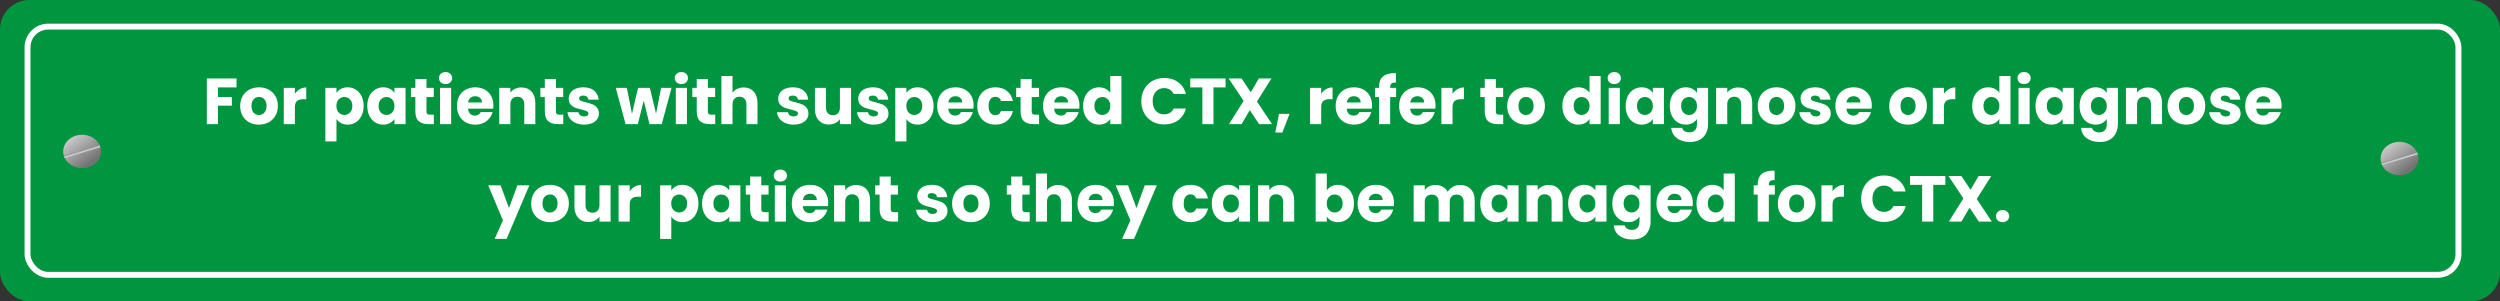 <svg width="846" height="102" viewBox="0 0 846 102" fill="none" xmlns="http://www.w3.org/2000/svg">
<rect x="0" y="0" width="846" height="102" fill="#333333" stroke="none"/>
<rect width="846" height="102" rx="10" fill="#009640"/>
<rect x="9.317" y="9" width="822.612" height="84" rx="7" stroke="white" stroke-width="2"/>
<ellipse cx="27.784" cy="51.252" rx="6.396" ry="5.652" fill="url(#paint0_linear_488_358)"/>
<rect width="12.644" height="0.882" transform="matrix(0.957 -0.29 0.362 0.932 21.576 52.676)" fill="url(#paint1_linear_488_358)"/>
<ellipse cx="811.997" cy="53.652" rx="6.396" ry="5.652" fill="url(#paint2_linear_488_358)"/>
<rect width="12.644" height="0.882" transform="matrix(0.957 -0.29 0.362 0.932 805.789 55.076)" fill="url(#paint3_linear_488_358)"/>
<path d="M80.044 26.556V29.57H73.752V32.826H78.46V35.752H73.752V42H69.99V26.556H80.044ZM87.609 42.176C86.407 42.176 85.321 41.919 84.353 41.406C83.4 40.893 82.645 40.159 82.087 39.206C81.545 38.253 81.273 37.138 81.273 35.862C81.273 34.601 81.552 33.493 82.109 32.54C82.667 31.572 83.429 30.831 84.397 30.318C85.365 29.805 86.451 29.548 87.653 29.548C88.856 29.548 89.941 29.805 90.909 30.318C91.877 30.831 92.64 31.572 93.197 32.54C93.755 33.493 94.033 34.601 94.033 35.862C94.033 37.123 93.747 38.238 93.175 39.206C92.618 40.159 91.848 40.893 90.865 41.406C89.897 41.919 88.812 42.176 87.609 42.176ZM87.609 38.92C88.328 38.92 88.937 38.656 89.435 38.128C89.949 37.6 90.205 36.845 90.205 35.862C90.205 34.879 89.956 34.124 89.457 33.596C88.973 33.068 88.372 32.804 87.653 32.804C86.92 32.804 86.311 33.068 85.827 33.596C85.343 34.109 85.101 34.865 85.101 35.862C85.101 36.845 85.336 37.6 85.805 38.128C86.289 38.656 86.891 38.92 87.609 38.92ZM99.791 31.77C100.231 31.095 100.781 30.567 101.441 30.186C102.101 29.79 102.834 29.592 103.641 29.592V33.574H102.607C101.668 33.574 100.964 33.779 100.495 34.19C100.026 34.586 99.791 35.29 99.791 36.302V42H96.029V29.724H99.791V31.77ZM113.863 31.462C114.23 30.89 114.736 30.428 115.381 30.076C116.027 29.724 116.782 29.548 117.647 29.548C118.659 29.548 119.576 29.805 120.397 30.318C121.219 30.831 121.864 31.565 122.333 32.518C122.817 33.471 123.059 34.579 123.059 35.84C123.059 37.101 122.817 38.216 122.333 39.184C121.864 40.137 121.219 40.878 120.397 41.406C119.576 41.919 118.659 42.176 117.647 42.176C116.797 42.176 116.041 42 115.381 41.648C114.736 41.296 114.23 40.841 113.863 40.284V47.852H110.101V29.724H113.863V31.462ZM119.231 35.84C119.231 34.901 118.967 34.168 118.439 33.64C117.926 33.097 117.288 32.826 116.525 32.826C115.777 32.826 115.139 33.097 114.611 33.64C114.098 34.183 113.841 34.923 113.841 35.862C113.841 36.801 114.098 37.541 114.611 38.084C115.139 38.627 115.777 38.898 116.525 38.898C117.273 38.898 117.911 38.627 118.439 38.084C118.967 37.527 119.231 36.779 119.231 35.84ZM124.285 35.84C124.285 34.579 124.52 33.471 124.989 32.518C125.473 31.565 126.126 30.831 126.947 30.318C127.768 29.805 128.685 29.548 129.697 29.548C130.562 29.548 131.318 29.724 131.963 30.076C132.623 30.428 133.129 30.89 133.481 31.462V29.724H137.243V42H133.481V40.262C133.114 40.834 132.601 41.296 131.941 41.648C131.296 42 130.54 42.176 129.675 42.176C128.678 42.176 127.768 41.919 126.947 41.406C126.126 40.878 125.473 40.137 124.989 39.184C124.52 38.216 124.285 37.101 124.285 35.84ZM133.481 35.862C133.481 34.923 133.217 34.183 132.689 33.64C132.176 33.097 131.545 32.826 130.797 32.826C130.049 32.826 129.411 33.097 128.883 33.64C128.37 34.168 128.113 34.901 128.113 35.84C128.113 36.779 128.37 37.527 128.883 38.084C129.411 38.627 130.049 38.898 130.797 38.898C131.545 38.898 132.176 38.627 132.689 38.084C133.217 37.541 133.481 36.801 133.481 35.862ZM146.807 38.81V42H144.893C143.529 42 142.465 41.67 141.703 41.01C140.94 40.335 140.559 39.243 140.559 37.732V32.848H139.063V29.724H140.559V26.732H144.321V29.724H146.785V32.848H144.321V37.776C144.321 38.143 144.409 38.407 144.585 38.568C144.761 38.729 145.054 38.81 145.465 38.81H146.807ZM150.794 28.448C150.134 28.448 149.591 28.257 149.166 27.876C148.755 27.48 148.55 26.996 148.55 26.424C148.55 25.837 148.755 25.353 149.166 24.972C149.591 24.576 150.134 24.378 150.794 24.378C151.439 24.378 151.967 24.576 152.378 24.972C152.803 25.353 153.016 25.837 153.016 26.424C153.016 26.996 152.803 27.48 152.378 27.876C151.967 28.257 151.439 28.448 150.794 28.448ZM152.664 29.724V42H148.902V29.724H152.664ZM166.962 35.664C166.962 36.016 166.94 36.383 166.896 36.764H158.382C158.441 37.527 158.683 38.113 159.108 38.524C159.548 38.92 160.084 39.118 160.714 39.118C161.653 39.118 162.306 38.722 162.672 37.93H166.676C166.471 38.737 166.097 39.463 165.554 40.108C165.026 40.753 164.359 41.259 163.552 41.626C162.746 41.993 161.844 42.176 160.846 42.176C159.644 42.176 158.573 41.919 157.634 41.406C156.696 40.893 155.962 40.159 155.434 39.206C154.906 38.253 154.642 37.138 154.642 35.862C154.642 34.586 154.899 33.471 155.412 32.518C155.94 31.565 156.674 30.831 157.612 30.318C158.551 29.805 159.629 29.548 160.846 29.548C162.034 29.548 163.09 29.797 164.014 30.296C164.938 30.795 165.657 31.506 166.17 32.43C166.698 33.354 166.962 34.432 166.962 35.664ZM163.112 34.674C163.112 34.029 162.892 33.515 162.452 33.134C162.012 32.753 161.462 32.562 160.802 32.562C160.172 32.562 159.636 32.745 159.196 33.112C158.771 33.479 158.507 33.999 158.404 34.674H163.112ZM176.427 29.592C177.864 29.592 179.008 30.061 179.859 31C180.724 31.924 181.157 33.2 181.157 34.828V42H177.417V35.334C177.417 34.513 177.204 33.875 176.779 33.42C176.354 32.965 175.782 32.738 175.063 32.738C174.344 32.738 173.772 32.965 173.347 33.42C172.922 33.875 172.709 34.513 172.709 35.334V42H168.947V29.724H172.709V31.352C173.09 30.809 173.604 30.384 174.249 30.076C174.894 29.753 175.62 29.592 176.427 29.592ZM190.613 38.81V42H188.699C187.335 42 186.272 41.67 185.509 41.01C184.747 40.335 184.365 39.243 184.365 37.732V32.848H182.869V29.724H184.365V26.732H188.127V29.724H190.591V32.848H188.127V37.776C188.127 38.143 188.215 38.407 188.391 38.568C188.567 38.729 188.861 38.81 189.271 38.81H190.613ZM197.703 42.176C196.632 42.176 195.679 41.993 194.843 41.626C194.007 41.259 193.347 40.761 192.863 40.13C192.379 39.485 192.107 38.766 192.049 37.974H195.767C195.811 38.399 196.009 38.744 196.361 39.008C196.713 39.272 197.145 39.404 197.659 39.404C198.128 39.404 198.487 39.316 198.737 39.14C199.001 38.949 199.133 38.707 199.133 38.414C199.133 38.062 198.949 37.805 198.583 37.644C198.216 37.468 197.622 37.277 196.801 37.072C195.921 36.867 195.187 36.654 194.601 36.434C194.014 36.199 193.508 35.84 193.083 35.356C192.657 34.857 192.445 34.19 192.445 33.354C192.445 32.65 192.635 32.012 193.017 31.44C193.413 30.853 193.985 30.391 194.733 30.054C195.495 29.717 196.397 29.548 197.439 29.548C198.979 29.548 200.189 29.929 201.069 30.692C201.963 31.455 202.477 32.467 202.609 33.728H199.133C199.074 33.303 198.883 32.965 198.561 32.716C198.253 32.467 197.842 32.342 197.329 32.342C196.889 32.342 196.551 32.43 196.317 32.606C196.082 32.767 195.965 32.995 195.965 33.288C195.965 33.64 196.148 33.904 196.515 34.08C196.896 34.256 197.483 34.432 198.275 34.608C199.184 34.843 199.925 35.077 200.497 35.312C201.069 35.532 201.567 35.899 201.993 36.412C202.433 36.911 202.66 37.585 202.675 38.436C202.675 39.155 202.469 39.8 202.059 40.372C201.663 40.929 201.083 41.369 200.321 41.692C199.573 42.015 198.7 42.176 197.703 42.176ZM227.26 29.724L223.938 42H219.78L217.844 34.036L215.842 42H211.706L208.362 29.724H212.124L213.862 38.502L215.93 29.724H219.912L222.002 38.458L223.718 29.724H227.26ZM230.587 28.448C229.927 28.448 229.384 28.257 228.959 27.876C228.548 27.48 228.343 26.996 228.343 26.424C228.343 25.837 228.548 25.353 228.959 24.972C229.384 24.576 229.927 24.378 230.587 24.378C231.232 24.378 231.76 24.576 232.171 24.972C232.596 25.353 232.809 25.837 232.809 26.424C232.809 26.996 232.596 27.48 232.171 27.876C231.76 28.257 231.232 28.448 230.587 28.448ZM232.457 29.724V42H228.695V29.724H232.457ZM242.025 38.81V42H240.111C238.747 42 237.684 41.67 236.921 41.01C236.159 40.335 235.777 39.243 235.777 37.732V32.848H234.281V29.724H235.777V26.732H239.539V29.724H242.003V32.848H239.539V37.776C239.539 38.143 239.627 38.407 239.803 38.568C239.979 38.729 240.273 38.81 240.683 38.81H242.025ZM251.667 29.592C253.075 29.592 254.204 30.061 255.055 31C255.906 31.924 256.331 33.2 256.331 34.828V42H252.591V35.334C252.591 34.513 252.378 33.875 251.953 33.42C251.528 32.965 250.956 32.738 250.237 32.738C249.518 32.738 248.946 32.965 248.521 33.42C248.096 33.875 247.883 34.513 247.883 35.334V42H244.121V25.72H247.883V31.374C248.264 30.831 248.785 30.399 249.445 30.076C250.105 29.753 250.846 29.592 251.667 29.592ZM268.601 42.176C267.53 42.176 266.577 41.993 265.741 41.626C264.905 41.259 264.245 40.761 263.761 40.13C263.277 39.485 263.006 38.766 262.947 37.974H266.665C266.709 38.399 266.907 38.744 267.259 39.008C267.611 39.272 268.044 39.404 268.557 39.404C269.026 39.404 269.386 39.316 269.635 39.14C269.899 38.949 270.031 38.707 270.031 38.414C270.031 38.062 269.848 37.805 269.481 37.644C269.114 37.468 268.52 37.277 267.699 37.072C266.819 36.867 266.086 36.654 265.499 36.434C264.912 36.199 264.406 35.84 263.981 35.356C263.556 34.857 263.343 34.19 263.343 33.354C263.343 32.65 263.534 32.012 263.915 31.44C264.311 30.853 264.883 30.391 265.631 30.054C266.394 29.717 267.296 29.548 268.337 29.548C269.877 29.548 271.087 29.929 271.967 30.692C272.862 31.455 273.375 32.467 273.507 33.728H270.031C269.972 33.303 269.782 32.965 269.459 32.716C269.151 32.467 268.74 32.342 268.227 32.342C267.787 32.342 267.45 32.43 267.215 32.606C266.98 32.767 266.863 32.995 266.863 33.288C266.863 33.64 267.046 33.904 267.413 34.08C267.794 34.256 268.381 34.432 269.173 34.608C270.082 34.843 270.823 35.077 271.395 35.312C271.967 35.532 272.466 35.899 272.891 36.412C273.331 36.911 273.558 37.585 273.573 38.436C273.573 39.155 273.368 39.8 272.957 40.372C272.561 40.929 271.982 41.369 271.219 41.692C270.471 42.015 269.598 42.176 268.601 42.176ZM287.997 29.724V42H284.235V40.328C283.853 40.871 283.333 41.311 282.673 41.648C282.027 41.971 281.309 42.132 280.517 42.132C279.578 42.132 278.749 41.927 278.031 41.516C277.312 41.091 276.755 40.482 276.359 39.69C275.963 38.898 275.765 37.967 275.765 36.896V29.724H279.505V36.39C279.505 37.211 279.717 37.849 280.143 38.304C280.568 38.759 281.14 38.986 281.859 38.986C282.592 38.986 283.171 38.759 283.597 38.304C284.022 37.849 284.235 37.211 284.235 36.39V29.724H287.997ZM295.693 42.176C294.622 42.176 293.669 41.993 292.833 41.626C291.997 41.259 291.337 40.761 290.853 40.13C290.369 39.485 290.098 38.766 290.039 37.974H293.757C293.801 38.399 293.999 38.744 294.351 39.008C294.703 39.272 295.136 39.404 295.649 39.404C296.118 39.404 296.478 39.316 296.727 39.14C296.991 38.949 297.123 38.707 297.123 38.414C297.123 38.062 296.94 37.805 296.573 37.644C296.206 37.468 295.612 37.277 294.791 37.072C293.911 36.867 293.178 36.654 292.591 36.434C292.004 36.199 291.498 35.84 291.073 35.356C290.648 34.857 290.435 34.19 290.435 33.354C290.435 32.65 290.626 32.012 291.007 31.44C291.403 30.853 291.975 30.391 292.723 30.054C293.486 29.717 294.388 29.548 295.429 29.548C296.969 29.548 298.179 29.929 299.059 30.692C299.954 31.455 300.467 32.467 300.599 33.728H297.123C297.064 33.303 296.874 32.965 296.551 32.716C296.243 32.467 295.832 32.342 295.319 32.342C294.879 32.342 294.542 32.43 294.307 32.606C294.072 32.767 293.955 32.995 293.955 33.288C293.955 33.64 294.138 33.904 294.505 34.08C294.886 34.256 295.473 34.432 296.265 34.608C297.174 34.843 297.915 35.077 298.487 35.312C299.059 35.532 299.558 35.899 299.983 36.412C300.423 36.911 300.65 37.585 300.665 38.436C300.665 39.155 300.46 39.8 300.049 40.372C299.653 40.929 299.074 41.369 298.311 41.692C297.563 42.015 296.69 42.176 295.693 42.176ZM306.729 31.462C307.095 30.89 307.601 30.428 308.247 30.076C308.892 29.724 309.647 29.548 310.513 29.548C311.525 29.548 312.441 29.805 313.263 30.318C314.084 30.831 314.729 31.565 315.199 32.518C315.683 33.471 315.925 34.579 315.925 35.84C315.925 37.101 315.683 38.216 315.199 39.184C314.729 40.137 314.084 40.878 313.263 41.406C312.441 41.919 311.525 42.176 310.513 42.176C309.662 42.176 308.907 42 308.247 41.648C307.601 41.296 307.095 40.841 306.729 40.284V47.852H302.967V29.724H306.729V31.462ZM312.097 35.84C312.097 34.901 311.833 34.168 311.305 33.64C310.791 33.097 310.153 32.826 309.391 32.826C308.643 32.826 308.005 33.097 307.477 33.64C306.963 34.183 306.707 34.923 306.707 35.862C306.707 36.801 306.963 37.541 307.477 38.084C308.005 38.627 308.643 38.898 309.391 38.898C310.139 38.898 310.777 38.627 311.305 38.084C311.833 37.527 312.097 36.779 312.097 35.84ZM329.47 35.664C329.47 36.016 329.448 36.383 329.404 36.764H320.89C320.949 37.527 321.191 38.113 321.616 38.524C322.056 38.92 322.592 39.118 323.222 39.118C324.161 39.118 324.814 38.722 325.18 37.93H329.184C328.979 38.737 328.605 39.463 328.062 40.108C327.534 40.753 326.867 41.259 326.06 41.626C325.254 41.993 324.352 42.176 323.354 42.176C322.152 42.176 321.081 41.919 320.142 41.406C319.204 40.893 318.47 40.159 317.942 39.206C317.414 38.253 317.15 37.138 317.15 35.862C317.15 34.586 317.407 33.471 317.92 32.518C318.448 31.565 319.182 30.831 320.12 30.318C321.059 29.805 322.137 29.548 323.354 29.548C324.542 29.548 325.598 29.797 326.522 30.296C327.446 30.795 328.165 31.506 328.678 32.43C329.206 33.354 329.47 34.432 329.47 35.664ZM325.62 34.674C325.62 34.029 325.4 33.515 324.96 33.134C324.52 32.753 323.97 32.562 323.31 32.562C322.68 32.562 322.144 32.745 321.704 33.112C321.279 33.479 321.015 33.999 320.912 34.674H325.62ZM330.707 35.862C330.707 34.586 330.963 33.471 331.477 32.518C332.005 31.565 332.731 30.831 333.655 30.318C334.593 29.805 335.664 29.548 336.867 29.548C338.407 29.548 339.69 29.951 340.717 30.758C341.758 31.565 342.44 32.701 342.763 34.168H338.759C338.421 33.229 337.769 32.76 336.801 32.76C336.111 32.76 335.561 33.031 335.151 33.574C334.74 34.102 334.535 34.865 334.535 35.862C334.535 36.859 334.74 37.629 335.151 38.172C335.561 38.7 336.111 38.964 336.801 38.964C337.769 38.964 338.421 38.495 338.759 37.556H342.763C342.44 38.993 341.758 40.123 340.717 40.944C339.675 41.765 338.392 42.176 336.867 42.176C335.664 42.176 334.593 41.919 333.655 41.406C332.731 40.893 332.005 40.159 331.477 39.206C330.963 38.253 330.707 37.138 330.707 35.862ZM351.617 38.81V42H349.703C348.339 42 347.276 41.67 346.513 41.01C345.75 40.335 345.369 39.243 345.369 37.732V32.848H343.873V29.724H345.369V26.732H349.131V29.724H351.595V32.848H349.131V37.776C349.131 38.143 349.219 38.407 349.395 38.568C349.571 38.729 349.864 38.81 350.275 38.81H351.617ZM365.285 35.664C365.285 36.016 365.263 36.383 365.219 36.764H356.705C356.763 37.527 357.005 38.113 357.431 38.524C357.871 38.92 358.406 39.118 359.037 39.118C359.975 39.118 360.628 38.722 360.995 37.93H364.999C364.793 38.737 364.419 39.463 363.877 40.108C363.349 40.753 362.681 41.259 361.875 41.626C361.068 41.993 360.166 42.176 359.169 42.176C357.966 42.176 356.895 41.919 355.957 41.406C355.018 40.893 354.285 40.159 353.757 39.206C353.229 38.253 352.965 37.138 352.965 35.862C352.965 34.586 353.221 33.471 353.735 32.518C354.263 31.565 354.996 30.831 355.935 30.318C356.873 29.805 357.951 29.548 359.169 29.548C360.357 29.548 361.413 29.797 362.337 30.296C363.261 30.795 363.979 31.506 364.493 32.43C365.021 33.354 365.285 34.432 365.285 35.664ZM361.435 34.674C361.435 34.029 361.215 33.515 360.775 33.134C360.335 32.753 359.785 32.562 359.125 32.562C358.494 32.562 357.959 32.745 357.519 33.112C357.093 33.479 356.829 33.999 356.727 34.674H361.435ZM366.521 35.84C366.521 34.579 366.756 33.471 367.225 32.518C367.709 31.565 368.362 30.831 369.183 30.318C370.005 29.805 370.921 29.548 371.933 29.548C372.74 29.548 373.473 29.717 374.133 30.054C374.808 30.391 375.336 30.846 375.717 31.418V25.72H379.479V42H375.717V40.24C375.365 40.827 374.859 41.296 374.199 41.648C373.554 42 372.799 42.176 371.933 42.176C370.921 42.176 370.005 41.919 369.183 41.406C368.362 40.878 367.709 40.137 367.225 39.184C366.756 38.216 366.521 37.101 366.521 35.84ZM375.717 35.862C375.717 34.923 375.453 34.183 374.925 33.64C374.412 33.097 373.781 32.826 373.033 32.826C372.285 32.826 371.647 33.097 371.119 33.64C370.606 34.168 370.349 34.901 370.349 35.84C370.349 36.779 370.606 37.527 371.119 38.084C371.647 38.627 372.285 38.898 373.033 38.898C373.781 38.898 374.412 38.627 374.925 38.084C375.453 37.541 375.717 36.801 375.717 35.862ZM386.225 34.256C386.225 32.731 386.555 31.374 387.215 30.186C387.875 28.983 388.792 28.052 389.965 27.392C391.153 26.717 392.495 26.38 393.991 26.38C395.824 26.38 397.394 26.864 398.699 27.832C400.004 28.8 400.877 30.12 401.317 31.792H397.181C396.873 31.147 396.433 30.655 395.861 30.318C395.304 29.981 394.666 29.812 393.947 29.812C392.788 29.812 391.85 30.215 391.131 31.022C390.412 31.829 390.053 32.907 390.053 34.256C390.053 35.605 390.412 36.683 391.131 37.49C391.85 38.297 392.788 38.7 393.947 38.7C394.666 38.7 395.304 38.531 395.861 38.194C396.433 37.857 396.873 37.365 397.181 36.72H401.317C400.877 38.392 400.004 39.712 398.699 40.68C397.394 41.633 395.824 42.11 393.991 42.11C392.495 42.11 391.153 41.78 389.965 41.12C388.792 40.445 387.875 39.514 387.215 38.326C386.555 37.138 386.225 35.781 386.225 34.256ZM414.731 26.556V29.57H410.639V42H406.877V29.57H402.785V26.556H414.731ZM426.079 42L422.933 37.27L420.161 42H415.893L420.843 34.146L415.783 26.556H420.161L423.263 31.22L425.991 26.556H430.259L425.353 34.344L430.457 42H426.079ZM436.393 38.524L433.951 44.838H431.553L432.829 38.524H436.393ZM447.086 31.77C447.526 31.095 448.076 30.567 448.736 30.186C449.396 29.79 450.129 29.592 450.936 29.592V33.574H449.902C448.963 33.574 448.259 33.779 447.79 34.19C447.321 34.586 447.086 35.29 447.086 36.302V42H443.324V29.724H447.086V31.77ZM464.306 35.664C464.306 36.016 464.284 36.383 464.24 36.764H455.726C455.785 37.527 456.027 38.113 456.452 38.524C456.892 38.92 457.427 39.118 458.058 39.118C458.997 39.118 459.649 38.722 460.016 37.93H464.02C463.815 38.737 463.441 39.463 462.898 40.108C462.37 40.753 461.703 41.259 460.896 41.626C460.089 41.993 459.187 42.176 458.19 42.176C456.987 42.176 455.917 41.919 454.978 41.406C454.039 40.893 453.306 40.159 452.778 39.206C452.25 38.253 451.986 37.138 451.986 35.862C451.986 34.586 452.243 33.471 452.756 32.518C453.284 31.565 454.017 30.831 454.956 30.318C455.895 29.805 456.973 29.548 458.19 29.548C459.378 29.548 460.434 29.797 461.358 30.296C462.282 30.795 463.001 31.506 463.514 32.43C464.042 33.354 464.306 34.432 464.306 35.664ZM460.456 34.674C460.456 34.029 460.236 33.515 459.796 33.134C459.356 32.753 458.806 32.562 458.146 32.562C457.515 32.562 456.98 32.745 456.54 33.112C456.115 33.479 455.851 33.999 455.748 34.674H460.456ZM472.451 32.848H470.427V42H466.665V32.848H465.301V29.724H466.665V29.372C466.665 27.861 467.097 26.717 467.963 25.94C468.828 25.148 470.097 24.752 471.769 24.752C472.047 24.752 472.253 24.759 472.385 24.774V27.964C471.666 27.92 471.16 28.023 470.867 28.272C470.573 28.521 470.427 28.969 470.427 29.614V29.724H472.451V32.848ZM485.79 35.664C485.79 36.016 485.768 36.383 485.724 36.764H477.21C477.269 37.527 477.511 38.113 477.936 38.524C478.376 38.92 478.912 39.118 479.542 39.118C480.481 39.118 481.134 38.722 481.5 37.93H485.504C485.299 38.737 484.925 39.463 484.382 40.108C483.854 40.753 483.187 41.259 482.38 41.626C481.574 41.993 480.672 42.176 479.674 42.176C478.472 42.176 477.401 41.919 476.462 41.406C475.524 40.893 474.79 40.159 474.262 39.206C473.734 38.253 473.47 37.138 473.47 35.862C473.47 34.586 473.727 33.471 474.24 32.518C474.768 31.565 475.502 30.831 476.44 30.318C477.379 29.805 478.457 29.548 479.674 29.548C480.862 29.548 481.918 29.797 482.842 30.296C483.766 30.795 484.485 31.506 484.998 32.43C485.526 33.354 485.79 34.432 485.79 35.664ZM481.94 34.674C481.94 34.029 481.72 33.515 481.28 33.134C480.84 32.753 480.29 32.562 479.63 32.562C479 32.562 478.464 32.745 478.024 33.112C477.599 33.479 477.335 33.999 477.232 34.674H481.94ZM491.537 31.77C491.977 31.095 492.527 30.567 493.187 30.186C493.847 29.79 494.58 29.592 495.387 29.592V33.574H494.353C493.414 33.574 492.71 33.779 492.241 34.19C491.772 34.586 491.537 35.29 491.537 36.302V42H487.775V29.724H491.537V31.77ZM508.689 38.81V42H506.775C505.411 42 504.348 41.67 503.585 41.01C502.823 40.335 502.441 39.243 502.441 37.732V32.848H500.945V29.724H502.441V26.732H506.203V29.724H508.667V32.848H506.203V37.776C506.203 38.143 506.291 38.407 506.467 38.568C506.643 38.729 506.937 38.81 507.347 38.81H508.689ZM516.373 42.176C515.17 42.176 514.085 41.919 513.117 41.406C512.164 40.893 511.408 40.159 510.851 39.206C510.308 38.253 510.037 37.138 510.037 35.862C510.037 34.601 510.316 33.493 510.873 32.54C511.43 31.572 512.193 30.831 513.161 30.318C514.129 29.805 515.214 29.548 516.417 29.548C517.62 29.548 518.705 29.805 519.673 30.318C520.641 30.831 521.404 31.572 521.961 32.54C522.518 33.493 522.797 34.601 522.797 35.862C522.797 37.123 522.511 38.238 521.939 39.206C521.382 40.159 520.612 40.893 519.629 41.406C518.661 41.919 517.576 42.176 516.373 42.176ZM516.373 38.92C517.092 38.92 517.7 38.656 518.199 38.128C518.712 37.6 518.969 36.845 518.969 35.862C518.969 34.879 518.72 34.124 518.221 33.596C517.737 33.068 517.136 32.804 516.417 32.804C515.684 32.804 515.075 33.068 514.591 33.596C514.107 34.109 513.865 34.865 513.865 35.862C513.865 36.845 514.1 37.6 514.569 38.128C515.053 38.656 515.654 38.92 516.373 38.92ZM528.707 35.84C528.707 34.579 528.941 33.471 529.411 32.518C529.895 31.565 530.547 30.831 531.369 30.318C532.19 29.805 533.107 29.548 534.119 29.548C534.925 29.548 535.659 29.717 536.319 30.054C536.993 30.391 537.521 30.846 537.903 31.418V25.72H541.665V42H537.903V40.24C537.551 40.827 537.045 41.296 536.385 41.648C535.739 42 534.984 42.176 534.119 42.176C533.107 42.176 532.19 41.919 531.369 41.406C530.547 40.878 529.895 40.137 529.411 39.184C528.941 38.216 528.707 37.101 528.707 35.84ZM537.903 35.862C537.903 34.923 537.639 34.183 537.111 33.64C536.597 33.097 535.967 32.826 535.219 32.826C534.471 32.826 533.833 33.097 533.305 33.64C532.791 34.168 532.535 34.901 532.535 35.84C532.535 36.779 532.791 37.527 533.305 38.084C533.833 38.627 534.471 38.898 535.219 38.898C535.967 38.898 536.597 38.627 537.111 38.084C537.639 37.541 537.903 36.801 537.903 35.862ZM546.278 28.448C545.618 28.448 545.076 28.257 544.65 27.876C544.24 27.48 544.034 26.996 544.034 26.424C544.034 25.837 544.24 25.353 544.65 24.972C545.076 24.576 545.618 24.378 546.278 24.378C546.924 24.378 547.452 24.576 547.862 24.972C548.288 25.353 548.5 25.837 548.5 26.424C548.5 26.996 548.288 27.48 547.862 27.876C547.452 28.257 546.924 28.448 546.278 28.448ZM548.148 29.724V42H544.386V29.724H548.148ZM550.127 35.84C550.127 34.579 550.361 33.471 550.831 32.518C551.315 31.565 551.967 30.831 552.789 30.318C553.61 29.805 554.527 29.548 555.539 29.548C556.404 29.548 557.159 29.724 557.805 30.076C558.465 30.428 558.971 30.89 559.323 31.462V29.724H563.085V42H559.323V40.262C558.956 40.834 558.443 41.296 557.783 41.648C557.137 42 556.382 42.176 555.517 42.176C554.519 42.176 553.61 41.919 552.789 41.406C551.967 40.878 551.315 40.137 550.831 39.184C550.361 38.216 550.127 37.101 550.127 35.84ZM559.323 35.862C559.323 34.923 559.059 34.183 558.531 33.64C558.017 33.097 557.387 32.826 556.639 32.826C555.891 32.826 555.253 33.097 554.725 33.64C554.211 34.168 553.955 34.901 553.955 35.84C553.955 36.779 554.211 37.527 554.725 38.084C555.253 38.627 555.891 38.898 556.639 38.898C557.387 38.898 558.017 38.627 558.531 38.084C559.059 37.541 559.323 36.801 559.323 35.862ZM570.47 29.548C571.336 29.548 572.091 29.724 572.736 30.076C573.396 30.428 573.902 30.89 574.254 31.462V29.724H578.016V41.978C578.016 43.107 577.789 44.127 577.334 45.036C576.894 45.96 576.212 46.693 575.288 47.236C574.379 47.779 573.242 48.05 571.878 48.05C570.06 48.05 568.586 47.617 567.456 46.752C566.327 45.901 565.682 44.743 565.52 43.276H569.238C569.356 43.745 569.634 44.112 570.074 44.376C570.514 44.655 571.057 44.794 571.702 44.794C572.48 44.794 573.096 44.567 573.55 44.112C574.02 43.672 574.254 42.961 574.254 41.978V40.24C573.888 40.812 573.382 41.281 572.736 41.648C572.091 42 571.336 42.176 570.47 42.176C569.458 42.176 568.542 41.919 567.72 41.406C566.899 40.878 566.246 40.137 565.762 39.184C565.293 38.216 565.058 37.101 565.058 35.84C565.058 34.579 565.293 33.471 565.762 32.518C566.246 31.565 566.899 30.831 567.72 30.318C568.542 29.805 569.458 29.548 570.47 29.548ZM574.254 35.862C574.254 34.923 573.99 34.183 573.462 33.64C572.949 33.097 572.318 32.826 571.57 32.826C570.822 32.826 570.184 33.097 569.656 33.64C569.143 34.168 568.886 34.901 568.886 35.84C568.886 36.779 569.143 37.527 569.656 38.084C570.184 38.627 570.822 38.898 571.57 38.898C572.318 38.898 572.949 38.627 573.462 38.084C573.99 37.541 574.254 36.801 574.254 35.862ZM588.218 29.592C589.655 29.592 590.799 30.061 591.65 31C592.515 31.924 592.948 33.2 592.948 34.828V42H589.208V35.334C589.208 34.513 588.995 33.875 588.57 33.42C588.145 32.965 587.573 32.738 586.854 32.738C586.135 32.738 585.563 32.965 585.138 33.42C584.713 33.875 584.5 34.513 584.5 35.334V42H580.738V29.724H584.5V31.352C584.881 30.809 585.395 30.384 586.04 30.076C586.685 29.753 587.411 29.592 588.218 29.592ZM601.15 42.176C599.948 42.176 598.862 41.919 597.894 41.406C596.941 40.893 596.186 40.159 595.628 39.206C595.086 38.253 594.814 37.138 594.814 35.862C594.814 34.601 595.093 33.493 595.65 32.54C596.208 31.572 596.97 30.831 597.938 30.318C598.906 29.805 599.992 29.548 601.194 29.548C602.397 29.548 603.482 29.805 604.45 30.318C605.418 30.831 606.181 31.572 606.738 32.54C607.296 33.493 607.574 34.601 607.574 35.862C607.574 37.123 607.288 38.238 606.716 39.206C606.159 40.159 605.389 40.893 604.406 41.406C603.438 41.919 602.353 42.176 601.15 42.176ZM601.15 38.92C601.869 38.92 602.478 38.656 602.976 38.128C603.49 37.6 603.746 36.845 603.746 35.862C603.746 34.879 603.497 34.124 602.998 33.596C602.514 33.068 601.913 32.804 601.194 32.804C600.461 32.804 599.852 33.068 599.368 33.596C598.884 34.109 598.642 34.865 598.642 35.862C598.642 36.845 598.877 37.6 599.346 38.128C599.83 38.656 600.432 38.92 601.15 38.92ZM614.564 42.176C613.493 42.176 612.54 41.993 611.704 41.626C610.868 41.259 610.208 40.761 609.724 40.13C609.24 39.485 608.969 38.766 608.91 37.974H612.628C612.672 38.399 612.87 38.744 613.222 39.008C613.574 39.272 614.007 39.404 614.52 39.404C614.989 39.404 615.349 39.316 615.598 39.14C615.862 38.949 615.994 38.707 615.994 38.414C615.994 38.062 615.811 37.805 615.444 37.644C615.077 37.468 614.483 37.277 613.662 37.072C612.782 36.867 612.049 36.654 611.462 36.434C610.875 36.199 610.369 35.84 609.944 35.356C609.519 34.857 609.306 34.19 609.306 33.354C609.306 32.65 609.497 32.012 609.878 31.44C610.274 30.853 610.846 30.391 611.594 30.054C612.357 29.717 613.259 29.548 614.3 29.548C615.84 29.548 617.05 29.929 617.93 30.692C618.825 31.455 619.338 32.467 619.47 33.728H615.994C615.935 33.303 615.745 32.965 615.422 32.716C615.114 32.467 614.703 32.342 614.19 32.342C613.75 32.342 613.413 32.43 613.178 32.606C612.943 32.767 612.826 32.995 612.826 33.288C612.826 33.64 613.009 33.904 613.376 34.08C613.757 34.256 614.344 34.432 615.136 34.608C616.045 34.843 616.786 35.077 617.358 35.312C617.93 35.532 618.429 35.899 618.854 36.412C619.294 36.911 619.521 37.585 619.536 38.436C619.536 39.155 619.331 39.8 618.92 40.372C618.524 40.929 617.945 41.369 617.182 41.692C616.434 42.015 615.561 42.176 614.564 42.176ZM633.41 35.664C633.41 36.016 633.388 36.383 633.344 36.764H624.83C624.888 37.527 625.13 38.113 625.556 38.524C625.996 38.92 626.531 39.118 627.162 39.118C628.1 39.118 628.753 38.722 629.12 37.93H633.124C632.918 38.737 632.544 39.463 632.002 40.108C631.474 40.753 630.806 41.259 630 41.626C629.193 41.993 628.291 42.176 627.294 42.176C626.091 42.176 625.02 41.919 624.082 41.406C623.143 40.893 622.41 40.159 621.882 39.206C621.354 38.253 621.09 37.138 621.09 35.862C621.09 34.586 621.346 33.471 621.86 32.518C622.388 31.565 623.121 30.831 624.06 30.318C624.998 29.805 626.076 29.548 627.294 29.548C628.482 29.548 629.538 29.797 630.462 30.296C631.386 30.795 632.104 31.506 632.618 32.43C633.146 33.354 633.41 34.432 633.41 35.664ZM629.56 34.674C629.56 34.029 629.34 33.515 628.9 33.134C628.46 32.753 627.91 32.562 627.25 32.562C626.619 32.562 626.084 32.745 625.644 33.112C625.218 33.479 624.954 33.999 624.852 34.674H629.56ZM645.644 42.176C644.442 42.176 643.356 41.919 642.388 41.406C641.435 40.893 640.68 40.159 640.122 39.206C639.58 38.253 639.308 37.138 639.308 35.862C639.308 34.601 639.587 33.493 640.144 32.54C640.702 31.572 641.464 30.831 642.432 30.318C643.4 29.805 644.486 29.548 645.688 29.548C646.891 29.548 647.976 29.805 648.944 30.318C649.912 30.831 650.675 31.572 651.232 32.54C651.79 33.493 652.068 34.601 652.068 35.862C652.068 37.123 651.782 38.238 651.21 39.206C650.653 40.159 649.883 40.893 648.9 41.406C647.932 41.919 646.847 42.176 645.644 42.176ZM645.644 38.92C646.363 38.92 646.972 38.656 647.47 38.128C647.984 37.6 648.24 36.845 648.24 35.862C648.24 34.879 647.991 34.124 647.492 33.596C647.008 33.068 646.407 32.804 645.688 32.804C644.955 32.804 644.346 33.068 643.862 33.596C643.378 34.109 643.136 34.865 643.136 35.862C643.136 36.845 643.371 37.6 643.84 38.128C644.324 38.656 644.926 38.92 645.644 38.92ZM657.826 31.77C658.266 31.095 658.816 30.567 659.476 30.186C660.136 29.79 660.87 29.592 661.676 29.592V33.574H660.642C659.704 33.574 659 33.779 658.53 34.19C658.061 34.586 657.826 35.29 657.826 36.302V42H654.064V29.724H657.826V31.77ZM667.388 35.84C667.388 34.579 667.623 33.471 668.092 32.518C668.576 31.565 669.229 30.831 670.05 30.318C670.872 29.805 671.788 29.548 672.8 29.548C673.607 29.548 674.34 29.717 675 30.054C675.675 30.391 676.203 30.846 676.584 31.418V25.72H680.346V42H676.584V40.24C676.232 40.827 675.726 41.296 675.066 41.648C674.421 42 673.666 42.176 672.8 42.176C671.788 42.176 670.872 41.919 670.05 41.406C669.229 40.878 668.576 40.137 668.092 39.184C667.623 38.216 667.388 37.101 667.388 35.84ZM676.584 35.862C676.584 34.923 676.32 34.183 675.792 33.64C675.279 33.097 674.648 32.826 673.9 32.826C673.152 32.826 672.514 33.097 671.986 33.64C671.473 34.168 671.216 34.901 671.216 35.84C671.216 36.779 671.473 37.527 671.986 38.084C672.514 38.627 673.152 38.898 673.9 38.898C674.648 38.898 675.279 38.627 675.792 38.084C676.32 37.541 676.584 36.801 676.584 35.862ZM684.96 28.448C684.3 28.448 683.757 28.257 683.332 27.876C682.921 27.48 682.716 26.996 682.716 26.424C682.716 25.837 682.921 25.353 683.332 24.972C683.757 24.576 684.3 24.378 684.96 24.378C685.605 24.378 686.133 24.576 686.544 24.972C686.969 25.353 687.182 25.837 687.182 26.424C687.182 26.996 686.969 27.48 686.544 27.876C686.133 28.257 685.605 28.448 684.96 28.448ZM686.83 29.724V42H683.068V29.724H686.83ZM688.808 35.84C688.808 34.579 689.043 33.471 689.512 32.518C689.996 31.565 690.649 30.831 691.47 30.318C692.292 29.805 693.208 29.548 694.22 29.548C695.086 29.548 695.841 29.724 696.486 30.076C697.146 30.428 697.652 30.89 698.004 31.462V29.724H701.766V42H698.004V40.262C697.638 40.834 697.124 41.296 696.464 41.648C695.819 42 695.064 42.176 694.198 42.176C693.201 42.176 692.292 41.919 691.47 41.406C690.649 40.878 689.996 40.137 689.512 39.184C689.043 38.216 688.808 37.101 688.808 35.84ZM698.004 35.862C698.004 34.923 697.74 34.183 697.212 33.64C696.699 33.097 696.068 32.826 695.32 32.826C694.572 32.826 693.934 33.097 693.406 33.64C692.893 34.168 692.636 34.901 692.636 35.84C692.636 36.779 692.893 37.527 693.406 38.084C693.934 38.627 694.572 38.898 695.32 38.898C696.068 38.898 696.699 38.627 697.212 38.084C697.74 37.541 698.004 36.801 698.004 35.862ZM709.152 29.548C710.017 29.548 710.773 29.724 711.418 30.076C712.078 30.428 712.584 30.89 712.936 31.462V29.724H716.698V41.978C716.698 43.107 716.471 44.127 716.016 45.036C715.576 45.96 714.894 46.693 713.97 47.236C713.061 47.779 711.924 48.05 710.56 48.05C708.741 48.05 707.267 47.617 706.138 46.752C705.009 45.901 704.363 44.743 704.202 43.276H707.92C708.037 43.745 708.316 44.112 708.756 44.376C709.196 44.655 709.739 44.794 710.384 44.794C711.161 44.794 711.777 44.567 712.232 44.112C712.701 43.672 712.936 42.961 712.936 41.978V40.24C712.569 40.812 712.063 41.281 711.418 41.648C710.773 42 710.017 42.176 709.152 42.176C708.14 42.176 707.223 41.919 706.402 41.406C705.581 40.878 704.928 40.137 704.444 39.184C703.975 38.216 703.74 37.101 703.74 35.84C703.74 34.579 703.975 33.471 704.444 32.518C704.928 31.565 705.581 30.831 706.402 30.318C707.223 29.805 708.14 29.548 709.152 29.548ZM712.936 35.862C712.936 34.923 712.672 34.183 712.144 33.64C711.631 33.097 711 32.826 710.252 32.826C709.504 32.826 708.866 33.097 708.338 33.64C707.825 34.168 707.568 34.901 707.568 35.84C707.568 36.779 707.825 37.527 708.338 38.084C708.866 38.627 709.504 38.898 710.252 38.898C711 38.898 711.631 38.627 712.144 38.084C712.672 37.541 712.936 36.801 712.936 35.862ZM726.9 29.592C728.337 29.592 729.481 30.061 730.332 31C731.197 31.924 731.63 33.2 731.63 34.828V42H727.89V35.334C727.89 34.513 727.677 33.875 727.252 33.42C726.826 32.965 726.254 32.738 725.536 32.738C724.817 32.738 724.245 32.965 723.82 33.42C723.394 33.875 723.182 34.513 723.182 35.334V42H719.42V29.724H723.182V31.352C723.563 30.809 724.076 30.384 724.722 30.076C725.367 29.753 726.093 29.592 726.9 29.592ZM739.832 42.176C738.629 42.176 737.544 41.919 736.576 41.406C735.623 40.893 734.867 40.159 734.31 39.206C733.767 38.253 733.496 37.138 733.496 35.862C733.496 34.601 733.775 33.493 734.332 32.54C734.889 31.572 735.652 30.831 736.62 30.318C737.588 29.805 738.673 29.548 739.876 29.548C741.079 29.548 742.164 29.805 743.132 30.318C744.1 30.831 744.863 31.572 745.42 32.54C745.977 33.493 746.256 34.601 746.256 35.862C746.256 37.123 745.97 38.238 745.398 39.206C744.841 40.159 744.071 40.893 743.088 41.406C742.12 41.919 741.035 42.176 739.832 42.176ZM739.832 38.92C740.551 38.92 741.159 38.656 741.658 38.128C742.171 37.6 742.428 36.845 742.428 35.862C742.428 34.879 742.179 34.124 741.68 33.596C741.196 33.068 740.595 32.804 739.876 32.804C739.143 32.804 738.534 33.068 738.05 33.596C737.566 34.109 737.324 34.865 737.324 35.862C737.324 36.845 737.559 37.6 738.028 38.128C738.512 38.656 739.113 38.92 739.832 38.92ZM753.246 42.176C752.175 42.176 751.222 41.993 750.386 41.626C749.55 41.259 748.89 40.761 748.406 40.13C747.922 39.485 747.65 38.766 747.592 37.974H751.31C751.354 38.399 751.552 38.744 751.904 39.008C752.256 39.272 752.688 39.404 753.202 39.404C753.671 39.404 754.03 39.316 754.28 39.14C754.544 38.949 754.676 38.707 754.676 38.414C754.676 38.062 754.492 37.805 754.126 37.644C753.759 37.468 753.165 37.277 752.344 37.072C751.464 36.867 750.73 36.654 750.144 36.434C749.557 36.199 749.051 35.84 748.626 35.356C748.2 34.857 747.988 34.19 747.988 33.354C747.988 32.65 748.178 32.012 748.56 31.44C748.956 30.853 749.528 30.391 750.276 30.054C751.038 29.717 751.94 29.548 752.982 29.548C754.522 29.548 755.732 29.929 756.612 30.692C757.506 31.455 758.02 32.467 758.152 33.728H754.676C754.617 33.303 754.426 32.965 754.104 32.716C753.796 32.467 753.385 32.342 752.872 32.342C752.432 32.342 752.094 32.43 751.86 32.606C751.625 32.767 751.508 32.995 751.508 33.288C751.508 33.64 751.691 33.904 752.058 34.08C752.439 34.256 753.026 34.432 753.818 34.608C754.727 34.843 755.468 35.077 756.04 35.312C756.612 35.532 757.11 35.899 757.536 36.412C757.976 36.911 758.203 37.585 758.218 38.436C758.218 39.155 758.012 39.8 757.602 40.372C757.206 40.929 756.626 41.369 755.864 41.692C755.116 42.015 754.243 42.176 753.246 42.176ZM772.091 35.664C772.091 36.016 772.069 36.383 772.025 36.764H763.511C763.57 37.527 763.812 38.113 764.237 38.524C764.677 38.92 765.213 39.118 765.843 39.118C766.782 39.118 767.435 38.722 767.801 37.93H771.805C771.6 38.737 771.226 39.463 770.683 40.108C770.155 40.753 769.488 41.259 768.681 41.626C767.875 41.993 766.973 42.176 765.975 42.176C764.773 42.176 763.702 41.919 762.763 41.406C761.825 40.893 761.091 40.159 760.563 39.206C760.035 38.253 759.771 37.138 759.771 35.862C759.771 34.586 760.028 33.471 760.541 32.518C761.069 31.565 761.803 30.831 762.741 30.318C763.68 29.805 764.758 29.548 765.975 29.548C767.163 29.548 768.219 29.797 769.143 30.296C770.067 30.795 770.786 31.506 771.299 32.43C771.827 33.354 772.091 34.432 772.091 35.664ZM768.241 34.674C768.241 34.029 768.021 33.515 767.581 33.134C767.141 32.753 766.591 32.562 765.931 32.562C765.301 32.562 764.765 32.745 764.325 33.112C763.9 33.479 763.636 33.999 763.533 34.674H768.241ZM179.134 62.724L171.434 80.83H167.386L170.202 74.582L165.208 62.724H169.41L172.248 70.402L175.064 62.724H179.134ZM186.083 75.176C184.88 75.176 183.795 74.919 182.827 74.406C181.874 73.893 181.118 73.159 180.561 72.206C180.018 71.253 179.747 70.138 179.747 68.862C179.747 67.601 180.026 66.493 180.583 65.54C181.14 64.572 181.903 63.831 182.871 63.318C183.839 62.805 184.924 62.548 186.127 62.548C187.33 62.548 188.415 62.805 189.383 63.318C190.351 63.831 191.114 64.572 191.671 65.54C192.228 66.493 192.507 67.601 192.507 68.862C192.507 70.123 192.221 71.238 191.649 72.206C191.092 73.159 190.322 73.893 189.339 74.406C188.371 74.919 187.286 75.176 186.083 75.176ZM186.083 71.92C186.802 71.92 187.41 71.656 187.909 71.128C188.422 70.6 188.679 69.845 188.679 68.862C188.679 67.879 188.43 67.124 187.931 66.596C187.447 66.068 186.846 65.804 186.127 65.804C185.394 65.804 184.785 66.068 184.301 66.596C183.817 67.109 183.575 67.865 183.575 68.862C183.575 69.845 183.81 70.6 184.279 71.128C184.763 71.656 185.364 71.92 186.083 71.92ZM206.625 62.724V75H202.863V73.328C202.481 73.871 201.961 74.311 201.301 74.648C200.655 74.971 199.937 75.132 199.145 75.132C198.206 75.132 197.377 74.927 196.659 74.516C195.94 74.091 195.383 73.482 194.987 72.69C194.591 71.898 194.393 70.967 194.393 69.896V62.724H198.133V69.39C198.133 70.211 198.345 70.849 198.771 71.304C199.196 71.759 199.768 71.986 200.487 71.986C201.22 71.986 201.799 71.759 202.225 71.304C202.65 70.849 202.863 70.211 202.863 69.39V62.724H206.625ZM213.089 64.77C213.529 64.095 214.079 63.567 214.739 63.186C215.399 62.79 216.132 62.592 216.939 62.592V66.574H215.905C214.966 66.574 214.262 66.779 213.793 67.19C213.324 67.586 213.089 68.29 213.089 69.302V75H209.327V62.724H213.089V64.77ZM227.161 64.462C227.528 63.89 228.034 63.428 228.679 63.076C229.324 62.724 230.08 62.548 230.945 62.548C231.957 62.548 232.874 62.805 233.695 63.318C234.516 63.831 235.162 64.565 235.631 65.518C236.115 66.471 236.357 67.579 236.357 68.84C236.357 70.101 236.115 71.216 235.631 72.184C235.162 73.137 234.516 73.878 233.695 74.406C232.874 74.919 231.957 75.176 230.945 75.176C230.094 75.176 229.339 75 228.679 74.648C228.034 74.296 227.528 73.841 227.161 73.284V80.852H223.399V62.724H227.161V64.462ZM232.529 68.84C232.529 67.901 232.265 67.168 231.737 66.64C231.224 66.097 230.586 65.826 229.823 65.826C229.075 65.826 228.437 66.097 227.909 66.64C227.396 67.183 227.139 67.923 227.139 68.862C227.139 69.801 227.396 70.541 227.909 71.084C228.437 71.627 229.075 71.898 229.823 71.898C230.571 71.898 231.209 71.627 231.737 71.084C232.265 70.527 232.529 69.779 232.529 68.84ZM237.583 68.84C237.583 67.579 237.817 66.471 238.287 65.518C238.771 64.565 239.423 63.831 240.245 63.318C241.066 62.805 241.983 62.548 242.995 62.548C243.86 62.548 244.615 62.724 245.261 63.076C245.921 63.428 246.427 63.89 246.779 64.462V62.724H250.541V75H246.779V73.262C246.412 73.834 245.899 74.296 245.239 74.648C244.593 75 243.838 75.176 242.973 75.176C241.975 75.176 241.066 74.919 240.245 74.406C239.423 73.878 238.771 73.137 238.287 72.184C237.817 71.216 237.583 70.101 237.583 68.84ZM246.779 68.862C246.779 67.923 246.515 67.183 245.987 66.64C245.473 66.097 244.843 65.826 244.095 65.826C243.347 65.826 242.709 66.097 242.181 66.64C241.667 67.168 241.411 67.901 241.411 68.84C241.411 69.779 241.667 70.527 242.181 71.084C242.709 71.627 243.347 71.898 244.095 71.898C244.843 71.898 245.473 71.627 245.987 71.084C246.515 70.541 246.779 69.801 246.779 68.862ZM260.104 71.81V75H258.19C256.826 75 255.763 74.67 255 74.01C254.238 73.335 253.856 72.243 253.856 70.732V65.848H252.36V62.724H253.856V59.732H257.618V62.724H260.082V65.848H257.618V70.776C257.618 71.143 257.706 71.407 257.882 71.568C258.058 71.729 258.352 71.81 258.762 71.81H260.104ZM264.092 61.448C263.432 61.448 262.889 61.257 262.464 60.876C262.053 60.48 261.848 59.996 261.848 59.424C261.848 58.837 262.053 58.353 262.464 57.972C262.889 57.576 263.432 57.378 264.092 57.378C264.737 57.378 265.265 57.576 265.676 57.972C266.101 58.353 266.314 58.837 266.314 59.424C266.314 59.996 266.101 60.48 265.676 60.876C265.265 61.257 264.737 61.448 264.092 61.448ZM265.962 62.724V75H262.2V62.724H265.962ZM280.26 68.664C280.26 69.016 280.238 69.383 280.194 69.764H271.68C271.739 70.527 271.981 71.113 272.406 71.524C272.846 71.92 273.382 72.118 274.012 72.118C274.951 72.118 275.604 71.722 275.97 70.93H279.974C279.769 71.737 279.395 72.463 278.852 73.108C278.324 73.753 277.657 74.259 276.85 74.626C276.044 74.993 275.142 75.176 274.144 75.176C272.942 75.176 271.871 74.919 270.932 74.406C269.994 73.893 269.26 73.159 268.732 72.206C268.204 71.253 267.94 70.138 267.94 68.862C267.94 67.586 268.197 66.471 268.71 65.518C269.238 64.565 269.972 63.831 270.91 63.318C271.849 62.805 272.927 62.548 274.144 62.548C275.332 62.548 276.388 62.797 277.312 63.296C278.236 63.795 278.955 64.506 279.468 65.43C279.996 66.354 280.26 67.432 280.26 68.664ZM276.41 67.674C276.41 67.029 276.19 66.515 275.75 66.134C275.31 65.753 274.76 65.562 274.1 65.562C273.47 65.562 272.934 65.745 272.494 66.112C272.069 66.479 271.805 66.999 271.702 67.674H276.41ZM289.725 62.592C291.162 62.592 292.306 63.061 293.157 64C294.022 64.924 294.455 66.2 294.455 67.828V75H290.715V68.334C290.715 67.513 290.502 66.875 290.077 66.42C289.652 65.965 289.08 65.738 288.361 65.738C287.642 65.738 287.07 65.965 286.645 66.42C286.22 66.875 286.007 67.513 286.007 68.334V75H282.245V62.724H286.007V64.352C286.388 63.809 286.902 63.384 287.547 63.076C288.192 62.753 288.918 62.592 289.725 62.592ZM303.911 71.81V75H301.997C300.633 75 299.57 74.67 298.807 74.01C298.044 73.335 297.663 72.243 297.663 70.732V65.848H296.167V62.724H297.663V59.732H301.425V62.724H303.889V65.848H301.425V70.776C301.425 71.143 301.513 71.407 301.689 71.568C301.865 71.729 302.158 71.81 302.569 71.81H303.911ZM315.663 75.176C314.592 75.176 313.639 74.993 312.803 74.626C311.967 74.259 311.307 73.761 310.823 73.13C310.339 72.485 310.067 71.766 310.009 70.974H313.727C313.771 71.399 313.969 71.744 314.321 72.008C314.673 72.272 315.105 72.404 315.619 72.404C316.088 72.404 316.447 72.316 316.697 72.14C316.961 71.949 317.093 71.707 317.093 71.414C317.093 71.062 316.909 70.805 316.543 70.644C316.176 70.468 315.582 70.277 314.761 70.072C313.881 69.867 313.147 69.654 312.561 69.434C311.974 69.199 311.468 68.84 311.043 68.356C310.617 67.857 310.405 67.19 310.405 66.354C310.405 65.65 310.595 65.012 310.977 64.44C311.373 63.853 311.945 63.391 312.693 63.054C313.455 62.717 314.357 62.548 315.399 62.548C316.939 62.548 318.149 62.929 319.029 63.692C319.923 64.455 320.437 65.467 320.569 66.728H317.093C317.034 66.303 316.843 65.965 316.521 65.716C316.213 65.467 315.802 65.342 315.289 65.342C314.849 65.342 314.511 65.43 314.277 65.606C314.042 65.767 313.925 65.995 313.925 66.288C313.925 66.64 314.108 66.904 314.475 67.08C314.856 67.256 315.443 67.432 316.235 67.608C317.144 67.843 317.885 68.077 318.457 68.312C319.029 68.532 319.527 68.899 319.953 69.412C320.393 69.911 320.62 70.585 320.635 71.436C320.635 72.155 320.429 72.8 320.019 73.372C319.623 73.929 319.043 74.369 318.281 74.692C317.533 75.015 316.66 75.176 315.663 75.176ZM328.524 75.176C327.322 75.176 326.236 74.919 325.268 74.406C324.315 73.893 323.56 73.159 323.002 72.206C322.46 71.253 322.188 70.138 322.188 68.862C322.188 67.601 322.467 66.493 323.024 65.54C323.582 64.572 324.344 63.831 325.312 63.318C326.28 62.805 327.366 62.548 328.568 62.548C329.771 62.548 330.856 62.805 331.824 63.318C332.792 63.831 333.555 64.572 334.112 65.54C334.67 66.493 334.948 67.601 334.948 68.862C334.948 70.123 334.662 71.238 334.09 72.206C333.533 73.159 332.763 73.893 331.78 74.406C330.812 74.919 329.727 75.176 328.524 75.176ZM328.524 71.92C329.243 71.92 329.852 71.656 330.35 71.128C330.864 70.6 331.12 69.845 331.12 68.862C331.12 67.879 330.871 67.124 330.372 66.596C329.888 66.068 329.287 65.804 328.568 65.804C327.835 65.804 327.226 66.068 326.742 66.596C326.258 67.109 326.016 67.865 326.016 68.862C326.016 69.845 326.251 70.6 326.72 71.128C327.204 71.656 327.806 71.92 328.524 71.92ZM348.448 71.81V75H346.534C345.17 75 344.107 74.67 343.344 74.01C342.582 73.335 342.2 72.243 342.2 70.732V65.848H340.704V62.724H342.2V59.732H345.962V62.724H348.426V65.848H345.962V70.776C345.962 71.143 346.05 71.407 346.226 71.568C346.402 71.729 346.696 71.81 347.106 71.81H348.448ZM358.09 62.592C359.498 62.592 360.627 63.061 361.478 64C362.328 64.924 362.754 66.2 362.754 67.828V75H359.014V68.334C359.014 67.513 358.801 66.875 358.376 66.42C357.95 65.965 357.378 65.738 356.66 65.738C355.941 65.738 355.369 65.965 354.944 66.42C354.518 66.875 354.306 67.513 354.306 68.334V75H350.544V58.72H354.306V64.374C354.687 63.831 355.208 63.399 355.868 63.076C356.528 62.753 357.268 62.592 358.09 62.592ZM376.94 68.664C376.94 69.016 376.918 69.383 376.874 69.764H368.36C368.419 70.527 368.661 71.113 369.086 71.524C369.526 71.92 370.061 72.118 370.692 72.118C371.631 72.118 372.283 71.722 372.65 70.93H376.654C376.449 71.737 376.075 72.463 375.532 73.108C375.004 73.753 374.337 74.259 373.53 74.626C372.723 74.993 371.821 75.176 370.824 75.176C369.621 75.176 368.551 74.919 367.612 74.406C366.673 73.893 365.94 73.159 365.412 72.206C364.884 71.253 364.62 70.138 364.62 68.862C364.62 67.586 364.877 66.471 365.39 65.518C365.918 64.565 366.651 63.831 367.59 63.318C368.529 62.805 369.607 62.548 370.824 62.548C372.012 62.548 373.068 62.797 373.992 63.296C374.916 63.795 375.635 64.506 376.148 65.43C376.676 66.354 376.94 67.432 376.94 68.664ZM373.09 67.674C373.09 67.029 372.87 66.515 372.43 66.134C371.99 65.753 371.44 65.562 370.78 65.562C370.149 65.562 369.614 65.745 369.174 66.112C368.749 66.479 368.485 66.999 368.382 67.674H373.09ZM391.465 62.724L383.765 80.83H379.717L382.533 74.582L377.539 62.724H381.741L384.579 70.402L387.395 62.724H391.465ZM396.739 68.862C396.739 67.586 396.996 66.471 397.509 65.518C398.037 64.565 398.763 63.831 399.687 63.318C400.626 62.805 401.696 62.548 402.899 62.548C404.439 62.548 405.722 62.951 406.749 63.758C407.79 64.565 408.472 65.701 408.795 67.168H404.791C404.454 66.229 403.801 65.76 402.833 65.76C402.144 65.76 401.594 66.031 401.183 66.574C400.772 67.102 400.567 67.865 400.567 68.862C400.567 69.859 400.772 70.629 401.183 71.172C401.594 71.7 402.144 71.964 402.833 71.964C403.801 71.964 404.454 71.495 404.791 70.556H408.795C408.472 71.993 407.79 73.123 406.749 73.944C405.708 74.765 404.424 75.176 402.899 75.176C401.696 75.176 400.626 74.919 399.687 74.406C398.763 73.893 398.037 73.159 397.509 72.206C396.996 71.253 396.739 70.138 396.739 68.862ZM410.059 68.84C410.059 67.579 410.294 66.471 410.763 65.518C411.247 64.565 411.9 63.831 412.721 63.318C413.543 62.805 414.459 62.548 415.471 62.548C416.337 62.548 417.092 62.724 417.737 63.076C418.397 63.428 418.903 63.89 419.255 64.462V62.724H423.017V75H419.255V73.262C418.889 73.834 418.375 74.296 417.715 74.648C417.07 75 416.315 75.176 415.449 75.176C414.452 75.176 413.543 74.919 412.721 74.406C411.9 73.878 411.247 73.137 410.763 72.184C410.294 71.216 410.059 70.101 410.059 68.84ZM419.255 68.862C419.255 67.923 418.991 67.183 418.463 66.64C417.95 66.097 417.319 65.826 416.571 65.826C415.823 65.826 415.185 66.097 414.657 66.64C414.144 67.168 413.887 67.901 413.887 68.84C413.887 69.779 414.144 70.527 414.657 71.084C415.185 71.627 415.823 71.898 416.571 71.898C417.319 71.898 417.95 71.627 418.463 71.084C418.991 70.541 419.255 69.801 419.255 68.862ZM433.219 62.592C434.656 62.592 435.8 63.061 436.651 64C437.516 64.924 437.949 66.2 437.949 67.828V75H434.209V68.334C434.209 67.513 433.996 66.875 433.571 66.42C433.146 65.965 432.574 65.738 431.855 65.738C431.136 65.738 430.564 65.965 430.139 66.42C429.714 66.875 429.501 67.513 429.501 68.334V75H425.739V62.724H429.501V64.352C429.882 63.809 430.396 63.384 431.041 63.076C431.686 62.753 432.412 62.592 433.219 62.592ZM448.987 64.462C449.339 63.89 449.845 63.428 450.505 63.076C451.165 62.724 451.921 62.548 452.771 62.548C453.783 62.548 454.7 62.805 455.521 63.318C456.343 63.831 456.988 64.565 457.457 65.518C457.941 66.471 458.183 67.579 458.183 68.84C458.183 70.101 457.941 71.216 457.457 72.184C456.988 73.137 456.343 73.878 455.521 74.406C454.7 74.919 453.783 75.176 452.771 75.176C451.906 75.176 451.151 75.007 450.505 74.67C449.86 74.318 449.354 73.856 448.987 73.284V75H445.225V58.72H448.987V64.462ZM454.355 68.84C454.355 67.901 454.091 67.168 453.563 66.64C453.05 66.097 452.412 65.826 451.649 65.826C450.901 65.826 450.263 66.097 449.735 66.64C449.222 67.183 448.965 67.923 448.965 68.862C448.965 69.801 449.222 70.541 449.735 71.084C450.263 71.627 450.901 71.898 451.649 71.898C452.397 71.898 453.035 71.627 453.563 71.084C454.091 70.527 454.355 69.779 454.355 68.84ZM471.729 68.664C471.729 69.016 471.707 69.383 471.663 69.764H463.149C463.208 70.527 463.45 71.113 463.875 71.524C464.315 71.92 464.85 72.118 465.481 72.118C466.42 72.118 467.072 71.722 467.439 70.93H471.443C471.238 71.737 470.864 72.463 470.321 73.108C469.793 73.753 469.126 74.259 468.319 74.626C467.512 74.993 466.61 75.176 465.613 75.176C464.41 75.176 463.34 74.919 462.401 74.406C461.462 73.893 460.729 73.159 460.201 72.206C459.673 71.253 459.409 70.138 459.409 68.862C459.409 67.586 459.666 66.471 460.179 65.518C460.707 64.565 461.44 63.831 462.379 63.318C463.318 62.805 464.396 62.548 465.613 62.548C466.801 62.548 467.857 62.797 468.781 63.296C469.705 63.795 470.424 64.506 470.937 65.43C471.465 66.354 471.729 67.432 471.729 68.664ZM467.879 67.674C467.879 67.029 467.659 66.515 467.219 66.134C466.779 65.753 466.229 65.562 465.569 65.562C464.938 65.562 464.403 65.745 463.963 66.112C463.538 66.479 463.274 66.999 463.171 67.674H467.879ZM494.04 62.592C495.565 62.592 496.775 63.054 497.67 63.978C498.579 64.902 499.034 66.185 499.034 67.828V75H495.294V68.334C495.294 67.542 495.081 66.933 494.656 66.508C494.245 66.068 493.673 65.848 492.94 65.848C492.206 65.848 491.627 66.068 491.202 66.508C490.791 66.933 490.586 67.542 490.586 68.334V75H486.846V68.334C486.846 67.542 486.633 66.933 486.208 66.508C485.797 66.068 485.225 65.848 484.492 65.848C483.758 65.848 483.179 66.068 482.754 66.508C482.343 66.933 482.138 67.542 482.138 68.334V75H478.376V62.724H482.138V64.264C482.519 63.751 483.018 63.347 483.634 63.054C484.25 62.746 484.946 62.592 485.724 62.592C486.648 62.592 487.469 62.79 488.188 63.186C488.921 63.582 489.493 64.147 489.904 64.88C490.329 64.205 490.908 63.655 491.642 63.23C492.375 62.805 493.174 62.592 494.04 62.592ZM500.917 68.84C500.917 67.579 501.151 66.471 501.621 65.518C502.105 64.565 502.757 63.831 503.579 63.318C504.4 62.805 505.317 62.548 506.329 62.548C507.194 62.548 507.949 62.724 508.595 63.076C509.255 63.428 509.761 63.89 510.113 64.462V62.724H513.875V75H510.113V73.262C509.746 73.834 509.233 74.296 508.573 74.648C507.927 75 507.172 75.176 506.307 75.176C505.309 75.176 504.4 74.919 503.579 74.406C502.757 73.878 502.105 73.137 501.621 72.184C501.151 71.216 500.917 70.101 500.917 68.84ZM510.113 68.862C510.113 67.923 509.849 67.183 509.321 66.64C508.807 66.097 508.177 65.826 507.429 65.826C506.681 65.826 506.043 66.097 505.515 66.64C505.001 67.168 504.745 67.901 504.745 68.84C504.745 69.779 505.001 70.527 505.515 71.084C506.043 71.627 506.681 71.898 507.429 71.898C508.177 71.898 508.807 71.627 509.321 71.084C509.849 70.541 510.113 69.801 510.113 68.862ZM524.076 62.592C525.514 62.592 526.658 63.061 527.508 64C528.374 64.924 528.806 66.2 528.806 67.828V75H525.066V68.334C525.066 67.513 524.854 66.875 524.428 66.42C524.003 65.965 523.431 65.738 522.712 65.738C521.994 65.738 521.422 65.965 520.996 66.42C520.571 66.875 520.358 67.513 520.358 68.334V75H516.596V62.724H520.358V64.352C520.74 63.809 521.253 63.384 521.898 63.076C522.544 62.753 523.27 62.592 524.076 62.592ZM530.673 68.84C530.673 67.579 530.907 66.471 531.377 65.518C531.861 64.565 532.513 63.831 533.335 63.318C534.156 62.805 535.073 62.548 536.085 62.548C536.95 62.548 537.705 62.724 538.351 63.076C539.011 63.428 539.517 63.89 539.869 64.462V62.724H543.631V75H539.869V73.262C539.502 73.834 538.989 74.296 538.329 74.648C537.683 75 536.928 75.176 536.063 75.176C535.065 75.176 534.156 74.919 533.335 74.406C532.513 73.878 531.861 73.137 531.377 72.184C530.907 71.216 530.673 70.101 530.673 68.84ZM539.869 68.862C539.869 67.923 539.605 67.183 539.077 66.64C538.563 66.097 537.933 65.826 537.185 65.826C536.437 65.826 535.799 66.097 535.271 66.64C534.757 67.168 534.501 67.901 534.501 68.84C534.501 69.779 534.757 70.527 535.271 71.084C535.799 71.627 536.437 71.898 537.185 71.898C537.933 71.898 538.563 71.627 539.077 71.084C539.605 70.541 539.869 69.801 539.869 68.862ZM551.016 62.548C551.882 62.548 552.637 62.724 553.282 63.076C553.942 63.428 554.448 63.89 554.8 64.462V62.724H558.562V74.978C558.562 76.107 558.335 77.127 557.88 78.036C557.44 78.96 556.758 79.693 555.834 80.236C554.925 80.779 553.788 81.05 552.424 81.05C550.606 81.05 549.132 80.617 548.002 79.752C546.873 78.901 546.228 77.743 546.066 76.276H549.784C549.902 76.745 550.18 77.112 550.62 77.376C551.06 77.655 551.603 77.794 552.248 77.794C553.026 77.794 553.642 77.567 554.096 77.112C554.566 76.672 554.8 75.961 554.8 74.978V73.24C554.434 73.812 553.928 74.281 553.282 74.648C552.637 75 551.882 75.176 551.016 75.176C550.004 75.176 549.088 74.919 548.266 74.406C547.445 73.878 546.792 73.137 546.308 72.184C545.839 71.216 545.604 70.101 545.604 68.84C545.604 67.579 545.839 66.471 546.308 65.518C546.792 64.565 547.445 63.831 548.266 63.318C549.088 62.805 550.004 62.548 551.016 62.548ZM554.8 68.862C554.8 67.923 554.536 67.183 554.008 66.64C553.495 66.097 552.864 65.826 552.116 65.826C551.368 65.826 550.73 66.097 550.202 66.64C549.689 67.168 549.432 67.901 549.432 68.84C549.432 69.779 549.689 70.527 550.202 71.084C550.73 71.627 551.368 71.898 552.116 71.898C552.864 71.898 553.495 71.627 554.008 71.084C554.536 70.541 554.8 69.801 554.8 68.862ZM572.856 68.664C572.856 69.016 572.834 69.383 572.79 69.764H564.276C564.335 70.527 564.577 71.113 565.002 71.524C565.442 71.92 565.977 72.118 566.608 72.118C567.547 72.118 568.199 71.722 568.566 70.93H572.57C572.365 71.737 571.991 72.463 571.448 73.108C570.92 73.753 570.253 74.259 569.446 74.626C568.639 74.993 567.737 75.176 566.74 75.176C565.537 75.176 564.467 74.919 563.528 74.406C562.589 73.893 561.856 73.159 561.328 72.206C560.8 71.253 560.536 70.138 560.536 68.862C560.536 67.586 560.793 66.471 561.306 65.518C561.834 64.565 562.567 63.831 563.506 63.318C564.445 62.805 565.523 62.548 566.74 62.548C567.928 62.548 568.984 62.797 569.908 63.296C570.832 63.795 571.551 64.506 572.064 65.43C572.592 66.354 572.856 67.432 572.856 68.664ZM569.006 67.674C569.006 67.029 568.786 66.515 568.346 66.134C567.906 65.753 567.356 65.562 566.696 65.562C566.065 65.562 565.53 65.745 565.09 66.112C564.665 66.479 564.401 66.999 564.298 67.674H569.006ZM574.093 68.84C574.093 67.579 574.327 66.471 574.797 65.518C575.281 64.565 575.933 63.831 576.755 63.318C577.576 62.805 578.493 62.548 579.505 62.548C580.311 62.548 581.045 62.717 581.705 63.054C582.379 63.391 582.907 63.846 583.289 64.418V58.72H587.051V75H583.289V73.24C582.937 73.827 582.431 74.296 581.771 74.648C581.125 75 580.37 75.176 579.505 75.176C578.493 75.176 577.576 74.919 576.755 74.406C575.933 73.878 575.281 73.137 574.797 72.184C574.327 71.216 574.093 70.101 574.093 68.84ZM583.289 68.862C583.289 67.923 583.025 67.183 582.497 66.64C581.983 66.097 581.353 65.826 580.605 65.826C579.857 65.826 579.219 66.097 578.691 66.64C578.177 67.168 577.921 67.901 577.921 68.84C577.921 69.779 578.177 70.527 578.691 71.084C579.219 71.627 579.857 71.898 580.605 71.898C581.353 71.898 581.983 71.627 582.497 71.084C583.025 70.541 583.289 69.801 583.289 68.862ZM600.594 65.848H598.57V75H594.808V65.848H593.444V62.724H594.808V62.372C594.808 60.861 595.241 59.717 596.106 58.94C596.972 58.148 598.24 57.752 599.912 57.752C600.191 57.752 600.396 57.759 600.528 57.774V60.964C599.81 60.92 599.304 61.023 599.01 61.272C598.717 61.521 598.57 61.969 598.57 62.614V62.724H600.594V65.848ZM607.95 75.176C606.747 75.176 605.662 74.919 604.694 74.406C603.741 73.893 602.985 73.159 602.428 72.206C601.885 71.253 601.614 70.138 601.614 68.862C601.614 67.601 601.893 66.493 602.45 65.54C603.007 64.572 603.77 63.831 604.738 63.318C605.706 62.805 606.791 62.548 607.994 62.548C609.197 62.548 610.282 62.805 611.25 63.318C612.218 63.831 612.981 64.572 613.538 65.54C614.095 66.493 614.374 67.601 614.374 68.862C614.374 70.123 614.088 71.238 613.516 72.206C612.959 73.159 612.189 73.893 611.206 74.406C610.238 74.919 609.153 75.176 607.95 75.176ZM607.95 71.92C608.669 71.92 609.277 71.656 609.776 71.128C610.289 70.6 610.546 69.845 610.546 68.862C610.546 67.879 610.297 67.124 609.798 66.596C609.314 66.068 608.713 65.804 607.994 65.804C607.261 65.804 606.652 66.068 606.168 66.596C605.684 67.109 605.442 67.865 605.442 68.862C605.442 69.845 605.677 70.6 606.146 71.128C606.63 71.656 607.231 71.92 607.95 71.92ZM620.132 64.77C620.572 64.095 621.122 63.567 621.782 63.186C622.442 62.79 623.175 62.592 623.982 62.592V66.574H622.948C622.009 66.574 621.305 66.779 620.836 67.19C620.367 67.586 620.132 68.29 620.132 69.302V75H616.37V62.724H620.132V64.77ZM629.804 67.256C629.804 65.731 630.134 64.374 630.794 63.186C631.454 61.983 632.371 61.052 633.544 60.392C634.732 59.717 636.074 59.38 637.57 59.38C639.403 59.38 640.973 59.864 642.278 60.832C643.583 61.8 644.456 63.12 644.896 64.792H640.76C640.452 64.147 640.012 63.655 639.44 63.318C638.883 62.981 638.245 62.812 637.526 62.812C636.367 62.812 635.429 63.215 634.71 64.022C633.991 64.829 633.632 65.907 633.632 67.256C633.632 68.605 633.991 69.683 634.71 70.49C635.429 71.297 636.367 71.7 637.526 71.7C638.245 71.7 638.883 71.531 639.44 71.194C640.012 70.857 640.452 70.365 640.76 69.72H644.896C644.456 71.392 643.583 72.712 642.278 73.68C640.973 74.633 639.403 75.11 637.57 75.11C636.074 75.11 634.732 74.78 633.544 74.12C632.371 73.445 631.454 72.514 630.794 71.326C630.134 70.138 629.804 68.781 629.804 67.256ZM658.31 59.556V62.57H654.218V75H650.456V62.57H646.364V59.556H658.31ZM669.658 75L666.512 70.27L663.74 75H659.472L664.422 67.146L659.362 59.556H663.74L666.842 64.22L669.57 59.556H673.838L668.932 67.344L674.036 75H669.658ZM677.685 75.176C677.025 75.176 676.482 74.985 676.057 74.604C675.646 74.208 675.441 73.724 675.441 73.152C675.441 72.565 675.646 72.074 676.057 71.678C676.482 71.282 677.025 71.084 677.685 71.084C678.33 71.084 678.858 71.282 679.269 71.678C679.694 72.074 679.907 72.565 679.907 73.152C679.907 73.724 679.694 74.208 679.269 74.604C678.858 74.985 678.33 75.176 677.685 75.176Z" fill="white"/>
<defs>
<linearGradient id="paint0_linear_488_358" x1="22.166" y1="45.6" x2="31.865" y2="58.097" gradientUnits="userSpaceOnUse">
<stop offset="0.004" stop-color="#D9D9D9"/>
<stop offset="0.802" stop-color="#737373"/>
</linearGradient>
<linearGradient id="paint1_linear_488_358" x1="6.322" y1="-5.294" x2="6.322" y2="6.176" gradientUnits="userSpaceOnUse">
<stop offset="0.423" stop-color="#5F5E63"/>
<stop offset="0.518" stop-color="#D1D1D1"/>
<stop offset="0.662" stop-color="#737373"/>
</linearGradient>
<linearGradient id="paint2_linear_488_358" x1="806.379" y1="48" x2="816.078" y2="60.497" gradientUnits="userSpaceOnUse">
<stop offset="0.004" stop-color="#D9D9D9"/>
<stop offset="0.802" stop-color="#737373"/>
</linearGradient>
<linearGradient id="paint3_linear_488_358" x1="6.322" y1="-5.294" x2="6.322" y2="6.176" gradientUnits="userSpaceOnUse">
<stop offset="0.423" stop-color="#5F5E63"/>
<stop offset="0.518" stop-color="#D1D1D1"/>
<stop offset="0.662" stop-color="#737373"/>
</linearGradient>
</defs>
</svg>
